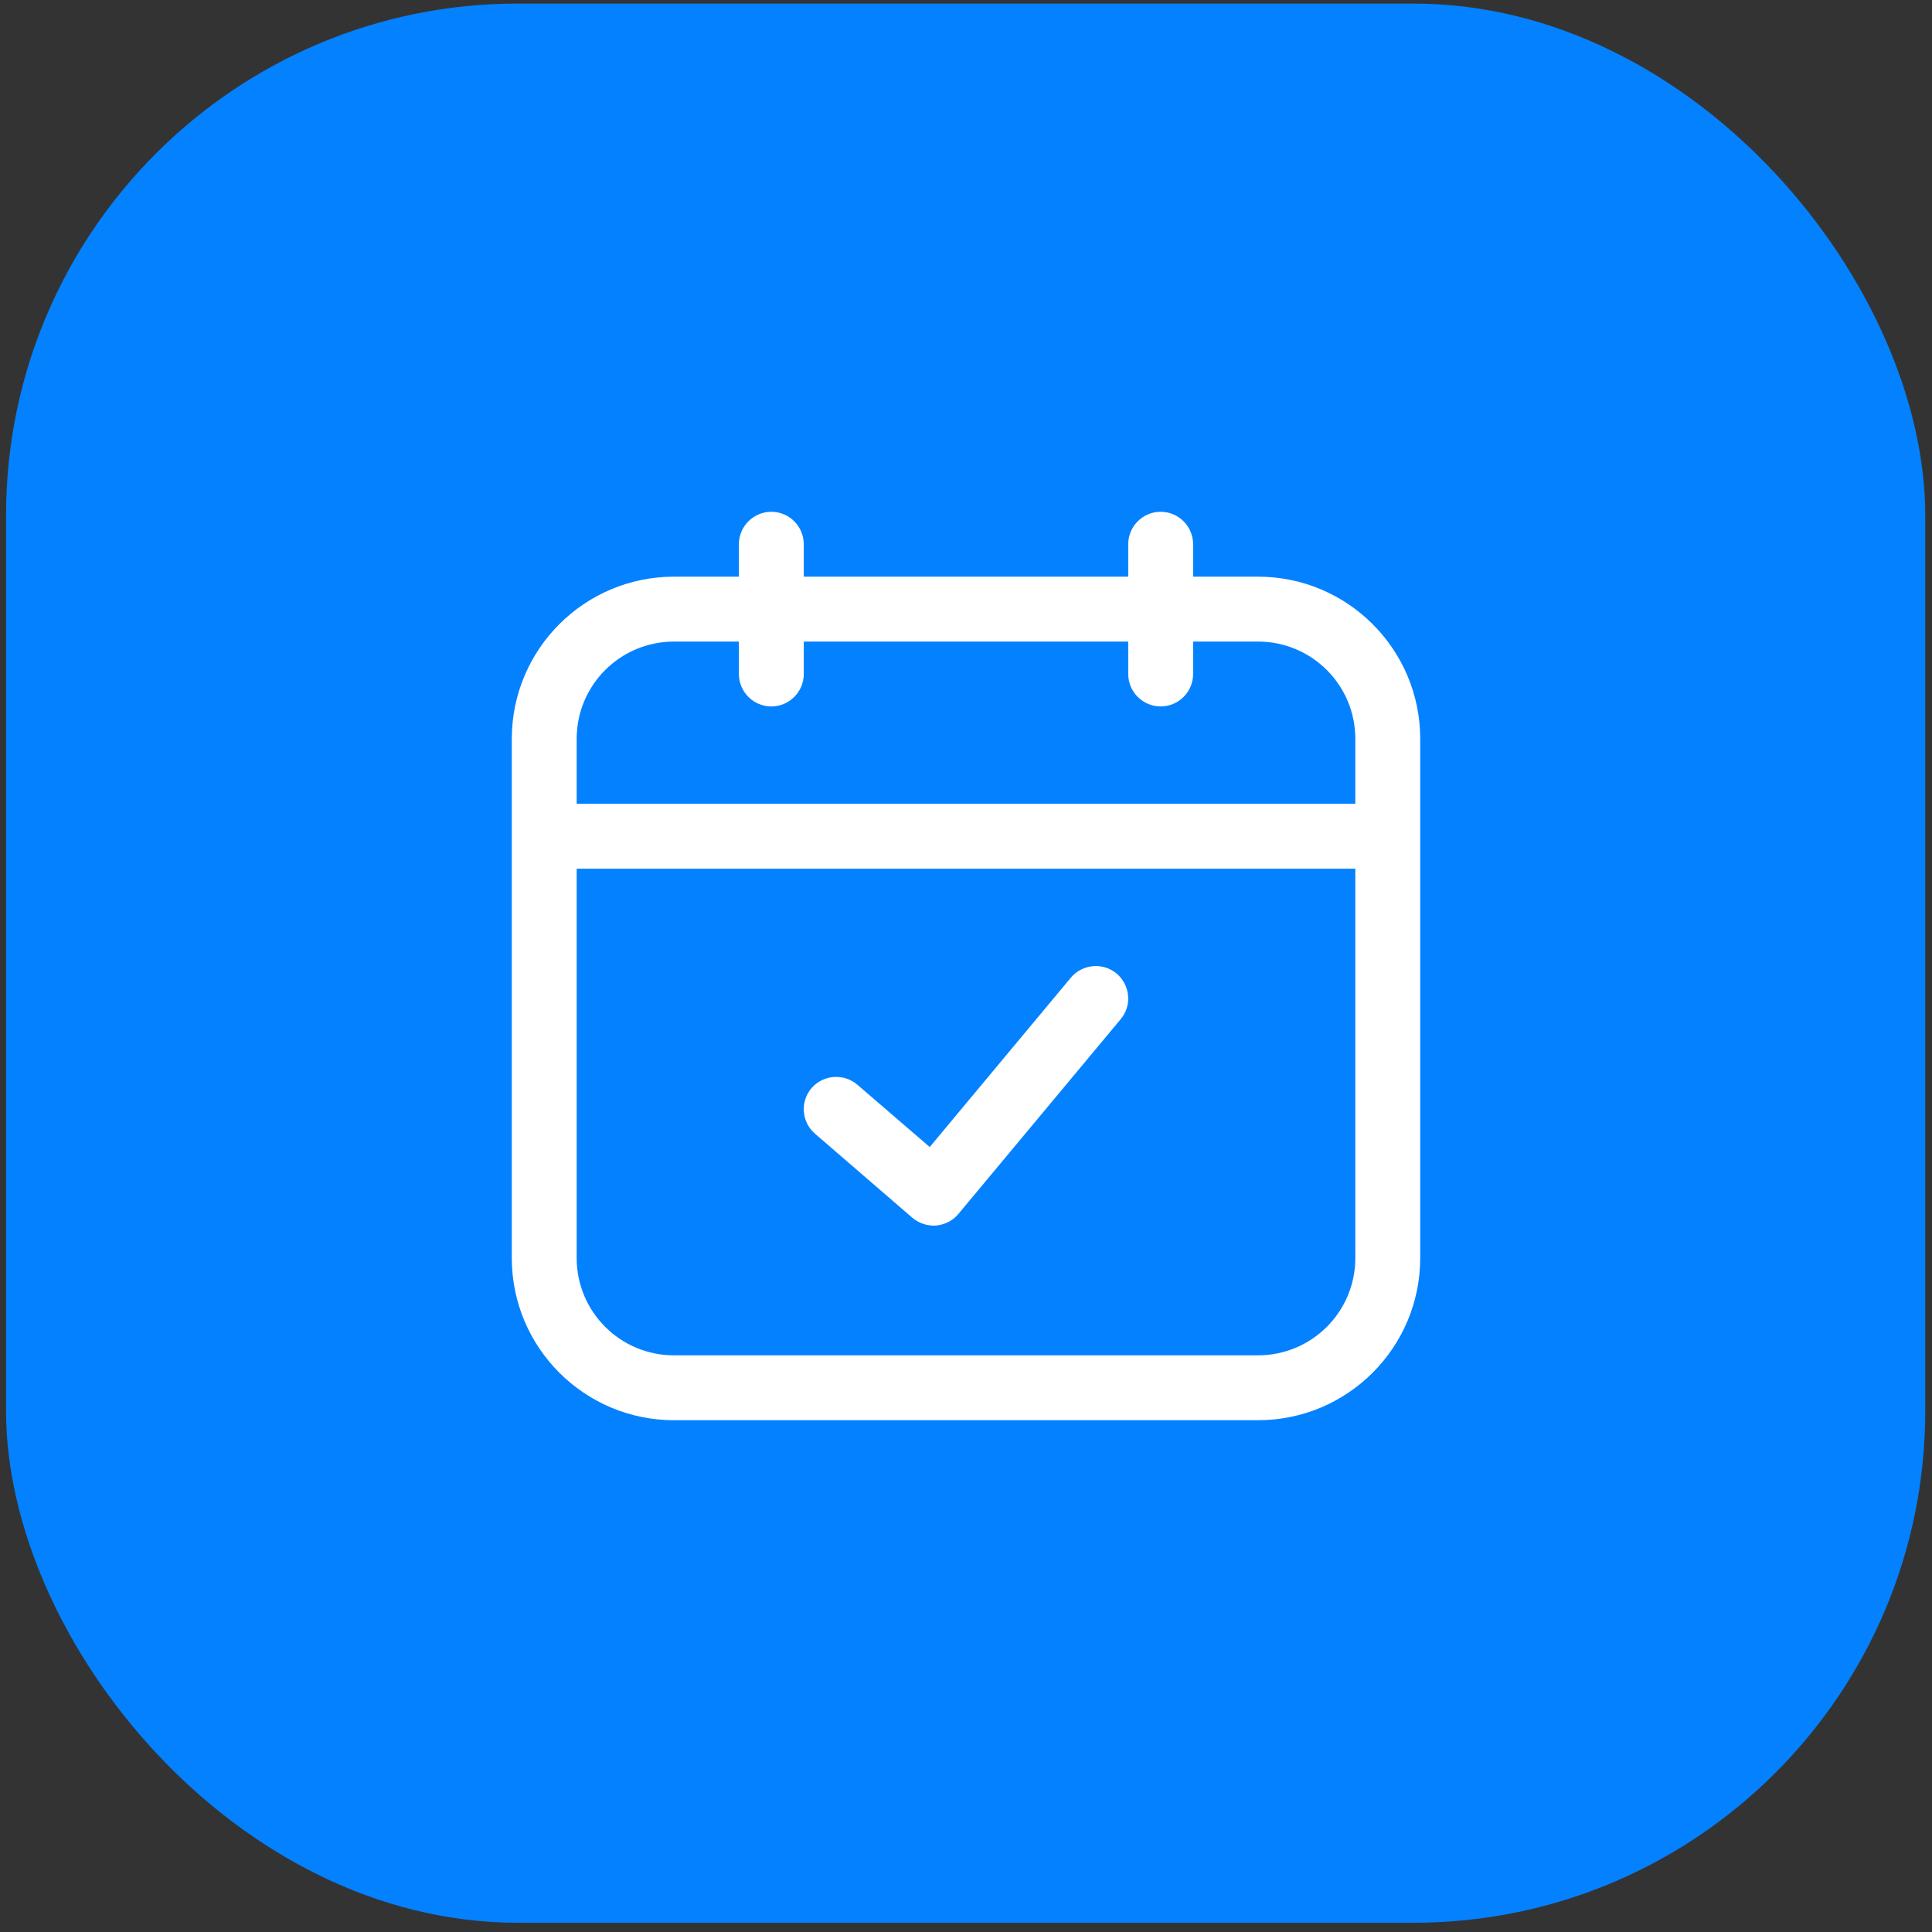 <svg width="151" height="151" viewBox="0 0 151 151" fill="none" xmlns="http://www.w3.org/2000/svg">
<rect x="0" y="0" width="151" height="151" fill="#333333" stroke="none"/>
<rect x="0.473" y="0.278" width="150" height="150" rx="40" fill="#0481FF"/>
<path d="M87.589 79.659C88.487 78.594 88.34 76.996 87.265 76.083C86.19 75.196 84.59 75.348 83.694 76.413L72.664 89.649L67.012 84.781C65.95 83.868 64.349 83.995 63.434 85.034C62.521 86.1 62.64 87.697 63.7 88.61L71.307 95.177C71.825 95.608 72.494 95.837 73.171 95.786C73.851 95.71 74.477 95.406 74.911 94.873L87.589 79.659Z" fill="white"/>
<path fill-rule="evenodd" clip-rule="evenodd" d="M62.821 42.536C62.821 41.141 61.685 40 60.286 40C58.886 40 57.75 41.141 57.75 42.536V45.071H52.679C45.678 45.071 40 50.751 40 57.75V98.321C40 105.32 45.678 111 52.679 111H98.321C105.323 111 111 105.32 111 98.321V57.75C111 50.751 105.323 45.071 98.321 45.071H93.25V42.536C93.25 41.141 92.114 40 90.714 40C89.315 40 88.179 41.141 88.179 42.536V45.071H62.821V42.536ZM52.679 50.143H57.75V52.679C57.75 54.073 58.886 55.214 60.286 55.214C61.685 55.214 62.821 54.073 62.821 52.679V50.143H88.179V52.679C88.179 54.073 89.315 55.214 90.714 55.214C92.114 55.214 93.25 54.073 93.25 52.679V50.143H98.321C102.523 50.143 105.929 53.541 105.929 57.75V62.821H45.071V57.75C45.071 53.541 48.477 50.143 52.679 50.143ZM45.071 67.893H105.929V98.321C105.929 102.531 102.523 105.929 98.321 105.929H52.679C48.477 105.929 45.071 102.531 45.071 98.321V67.893Z" fill="white"/>
</svg>
